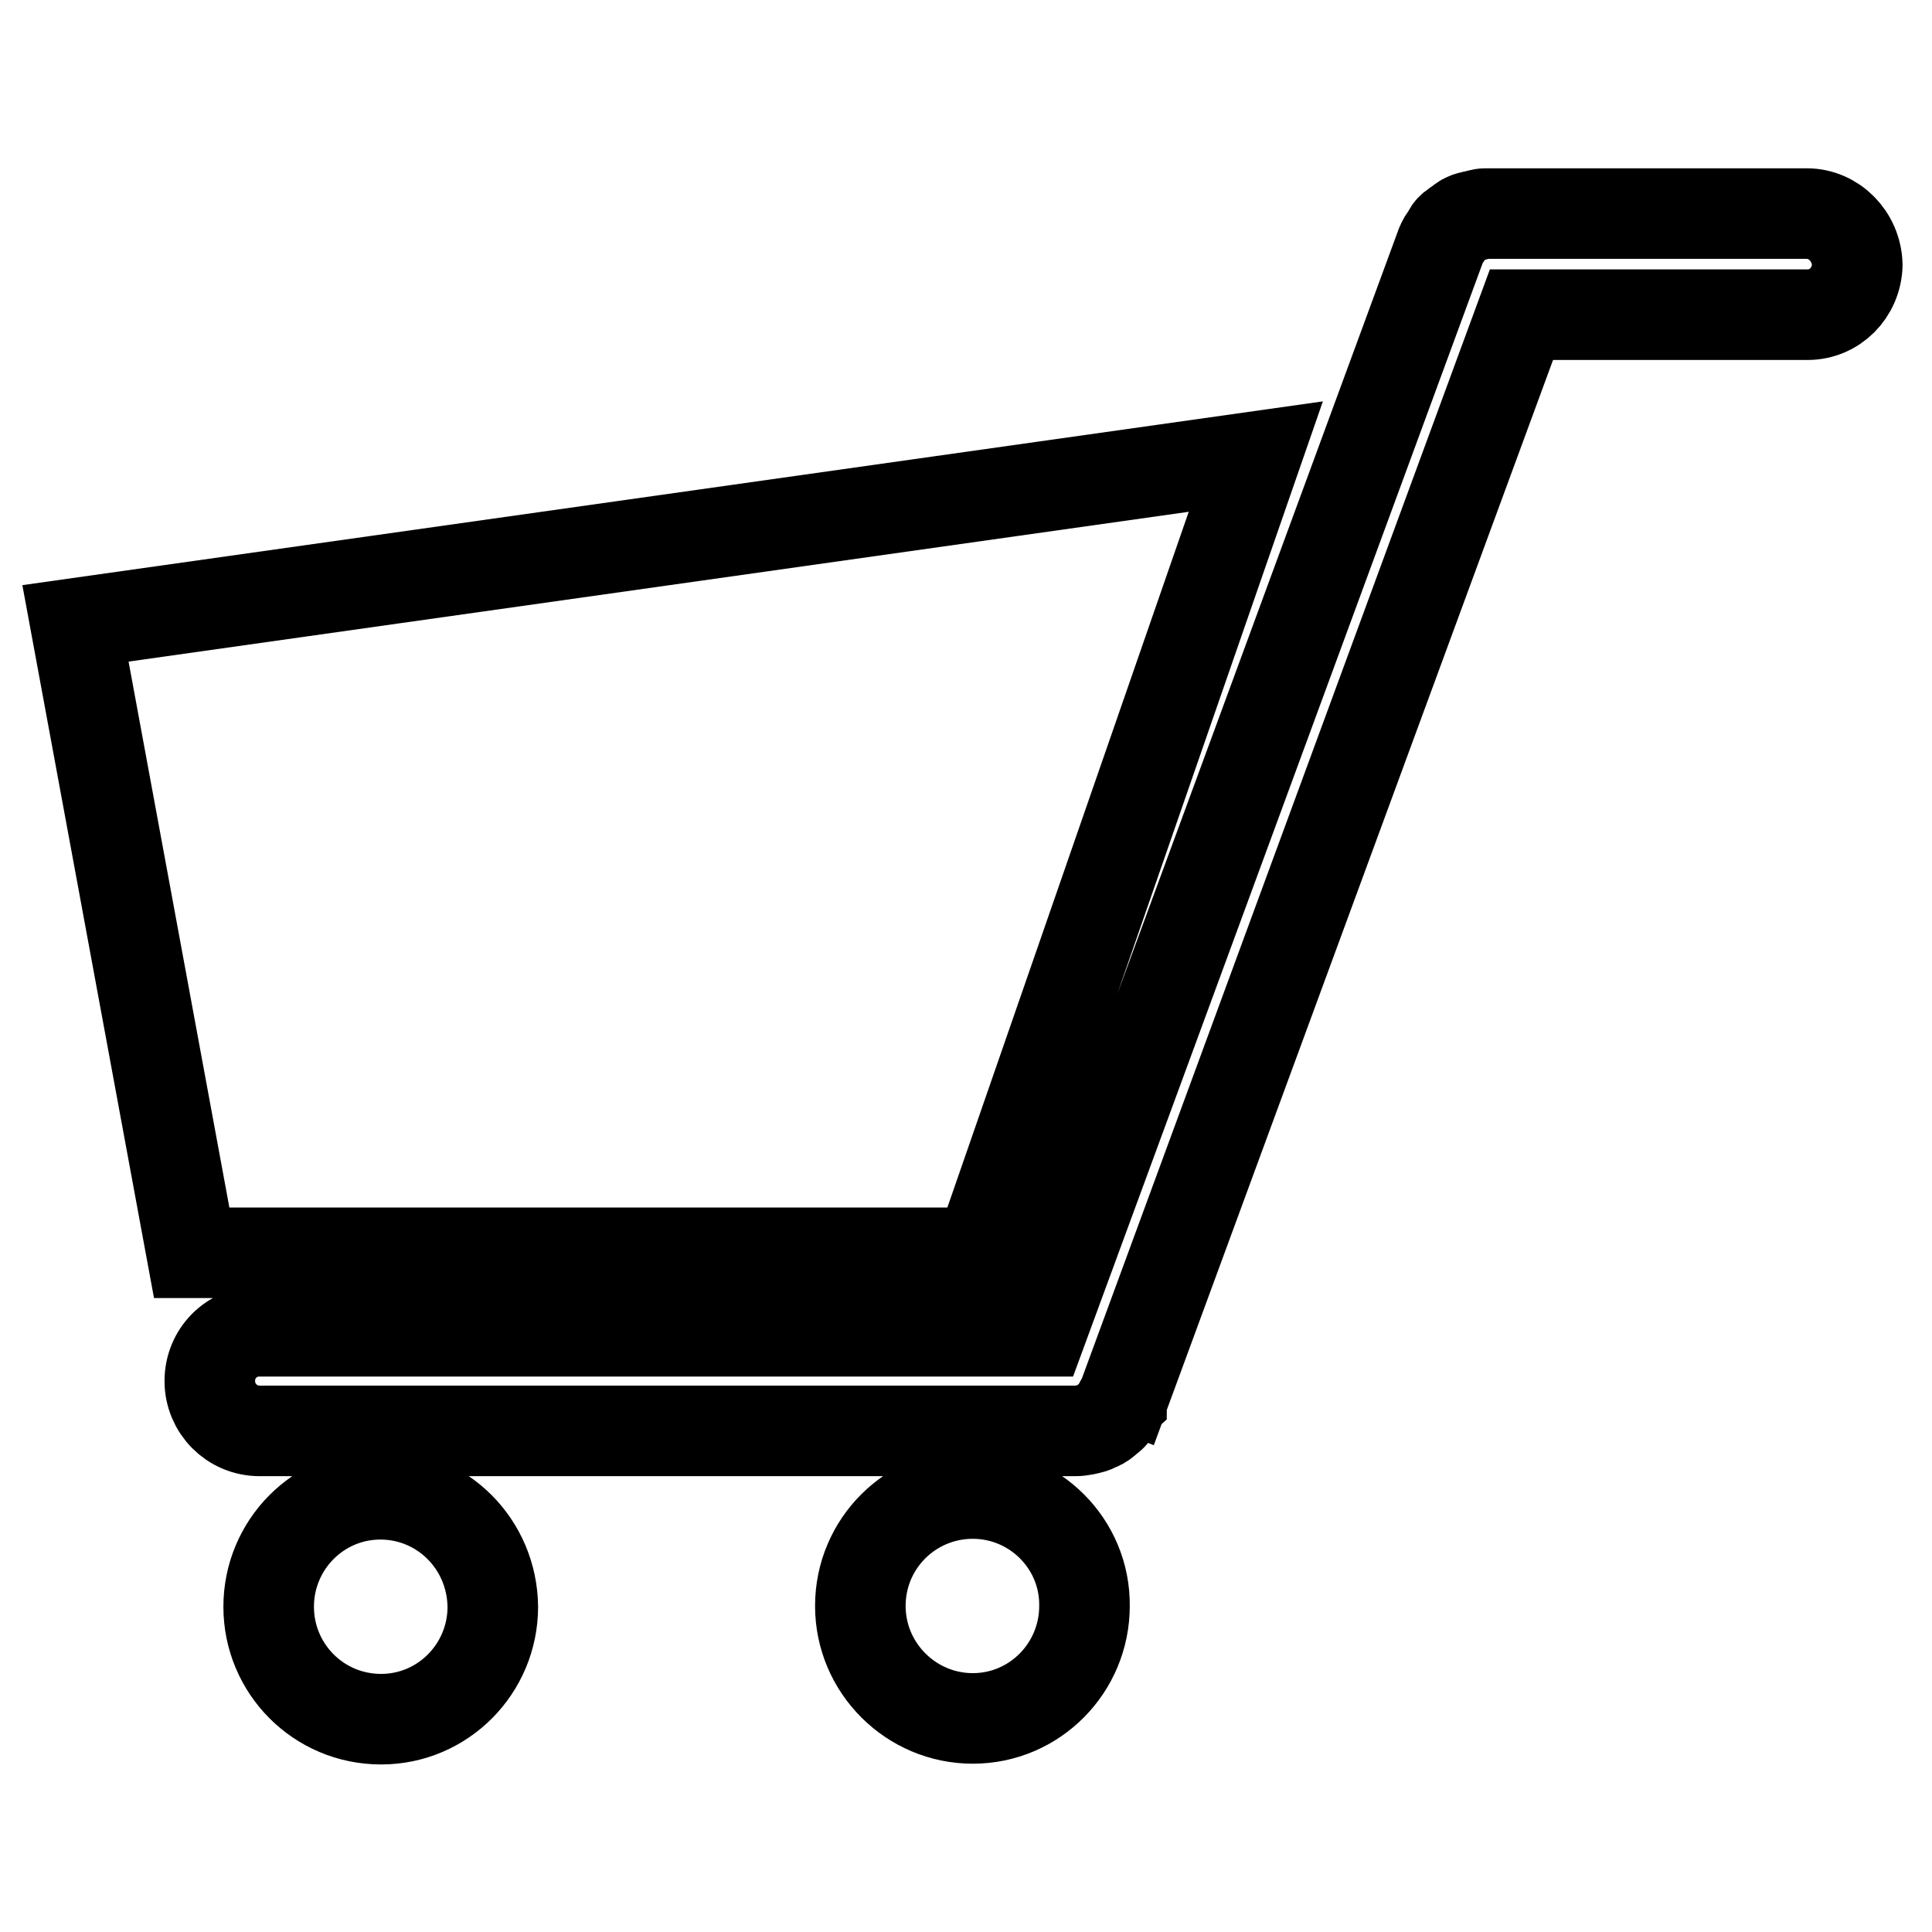 <?xml version="1.0" encoding="utf-8"?>
<!-- Svg Vector Icons : http://www.onlinewebfonts.com/icon -->
<!DOCTYPE svg PUBLIC "-//W3C//DTD SVG 1.1//EN" "http://www.w3.org/Graphics/SVG/1.1/DTD/svg11.dtd">
<svg version="1.1" xmlns="http://www.w3.org/2000/svg" xmlns:xlink="http://www.w3.org/1999/xlink" x="0px" y="0px" viewBox="0 0 256 256" enable-background="new 0 0 256 256" xml:space="preserve">
<g> <path stroke-width="12" fill-opacity="0" stroke="#000000"  d="M166.4,60.5L10,82.6L25.4,166l104.4,0L166.4,60.5z M239.4,28.3l-42.5,0c0,0-0.1,0-0.1,0 c-0.5,0-1,0.2-1.5,0.3c-0.3,0.1-0.7,0.1-1,0.3c-0.4,0.1-0.8,0.5-1.1,0.7c-0.3,0.3-0.7,0.4-0.9,0.7c-0.3,0.2-0.4,0.6-0.6,0.9 c-0.3,0.4-0.6,0.8-0.7,1.2c0,0.1-0.1,0.1-0.1,0.2l-52.9,143.8l-103.6,0c-3.7,0-6.6,2.9-6.6,6.6c0,3.6,2.9,6.6,6.6,6.6l108.1,0 c0.8,0,1.6-0.2,2.3-0.4c0.3-0.1,0.4-0.2,0.7-0.3c0.5-0.2,0.9-0.5,1.3-0.9c0.2-0.1,0.4-0.3,0.6-0.5c0.4-0.4,0.7-0.9,0.9-1.4 c0.1-0.2,0.2-0.4,0.3-0.5c0-0.1,0.1-0.1,0.1-0.1l52.9-143.8l37.9,0c3.6,0,6.5-2.9,6.6-6.6C246,31.3,243,28.3,239.4,28.3z M50.4,198 c-8.2,0-14.8,6.7-14.8,14.9c0,8.2,6.6,14.9,14.9,14.9c8.2,0,14.8-6.7,14.8-14.9C65.2,204.6,58.6,198,50.4,198z M128.9,197.9 c-8.2,0-14.9,6.6-14.9,14.9c0,8.2,6.7,14.9,14.9,14.9c8.2,0,14.8-6.7,14.8-14.9C143.8,204.6,137.1,197.9,128.9,197.9z"/></g>
</svg>